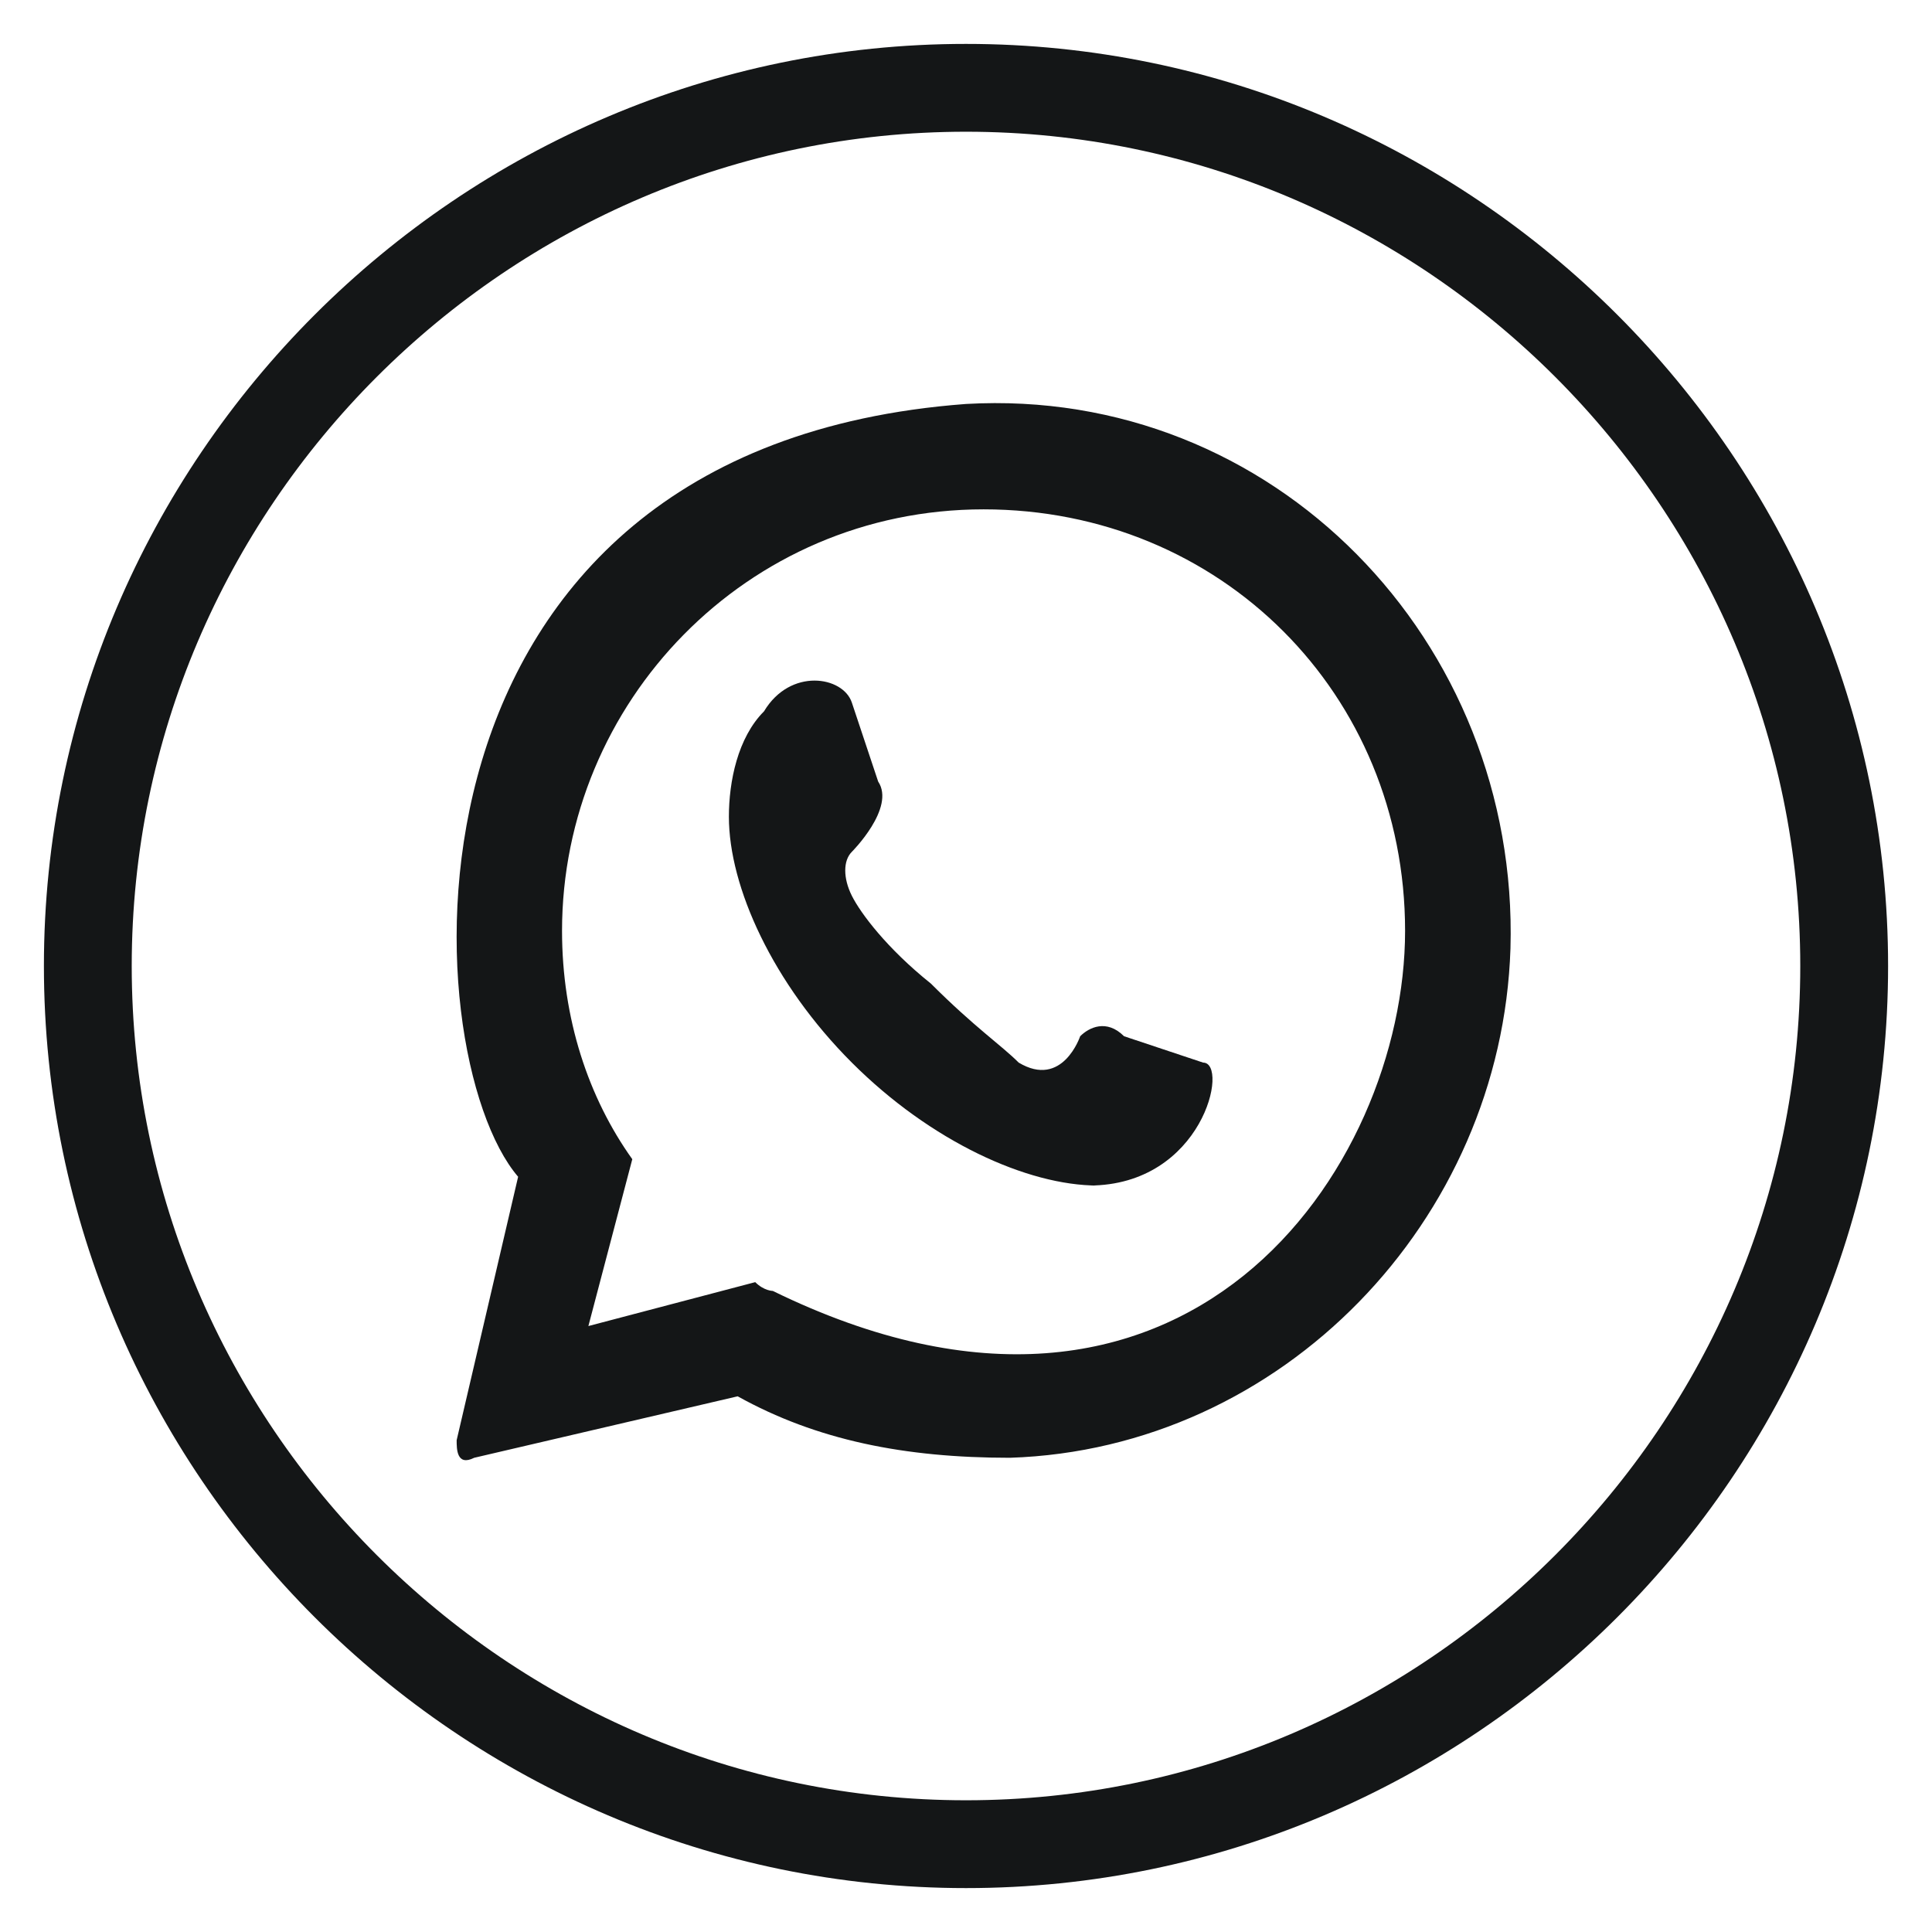 <?xml version="1.0" encoding="UTF-8"?>
<svg xmlns="http://www.w3.org/2000/svg" id="Capa_1" version="1.1" viewBox="0 0 22 22">
  <defs>
    <style>
      .st0 {
        fill: #141617;
      }

      .st1 {
        fill: none;
        stroke: #141617;
        stroke-miterlimit: 10;
        stroke-width: 1px;
      }
    </style>
  </defs>
  <path class="st1" d="M21,11c0,5.5-4.5,10-10,10h0c-5.5,0-10-4.5-10-10h0C1,5.5,5.5,1,11,1h0c5.5,0,10,4.5,10,10h0Z"></path>
  <path class="st0" d="M11,4.6c-6.7.5-6.3,7.4-5.1,8.8l-.7,3c0,.1,0,.3.2.2l3-.7h0c.9.5,1.9.7,3.1.7,3.1-.1,5.6-2.7,5.7-5.8.1-3.5-2.7-6.4-6.2-6.2ZM8.8,14.7c0,0-.1,0-.2-.1l-1.9.5.5-1.9c-.5-.7-.8-1.6-.8-2.6,0-2.6,2.1-4.8,4.8-4.8s4.8,2.1,4.8,4.8-2.5,6.4-7.2,4.1Z"></path>
  <path class="st0" d="M12.5,13.5c-.8,0-1.9-.5-2.8-1.4-.9-.9-1.4-2-1.4-2.8,0-.4.1-.9.4-1.2.3-.5.9-.4,1-.1l.3.9c.2.3-.3.8-.3.8-.1.1-.1.3,0,.5.1.2.4.6.9,1,.5.5.8.7,1,.9.5.3.7-.3.7-.3.1-.1.3-.2.5,0l.9.3c.3,0,0,1.4-1.3,1.4Z"></path>
</svg>
